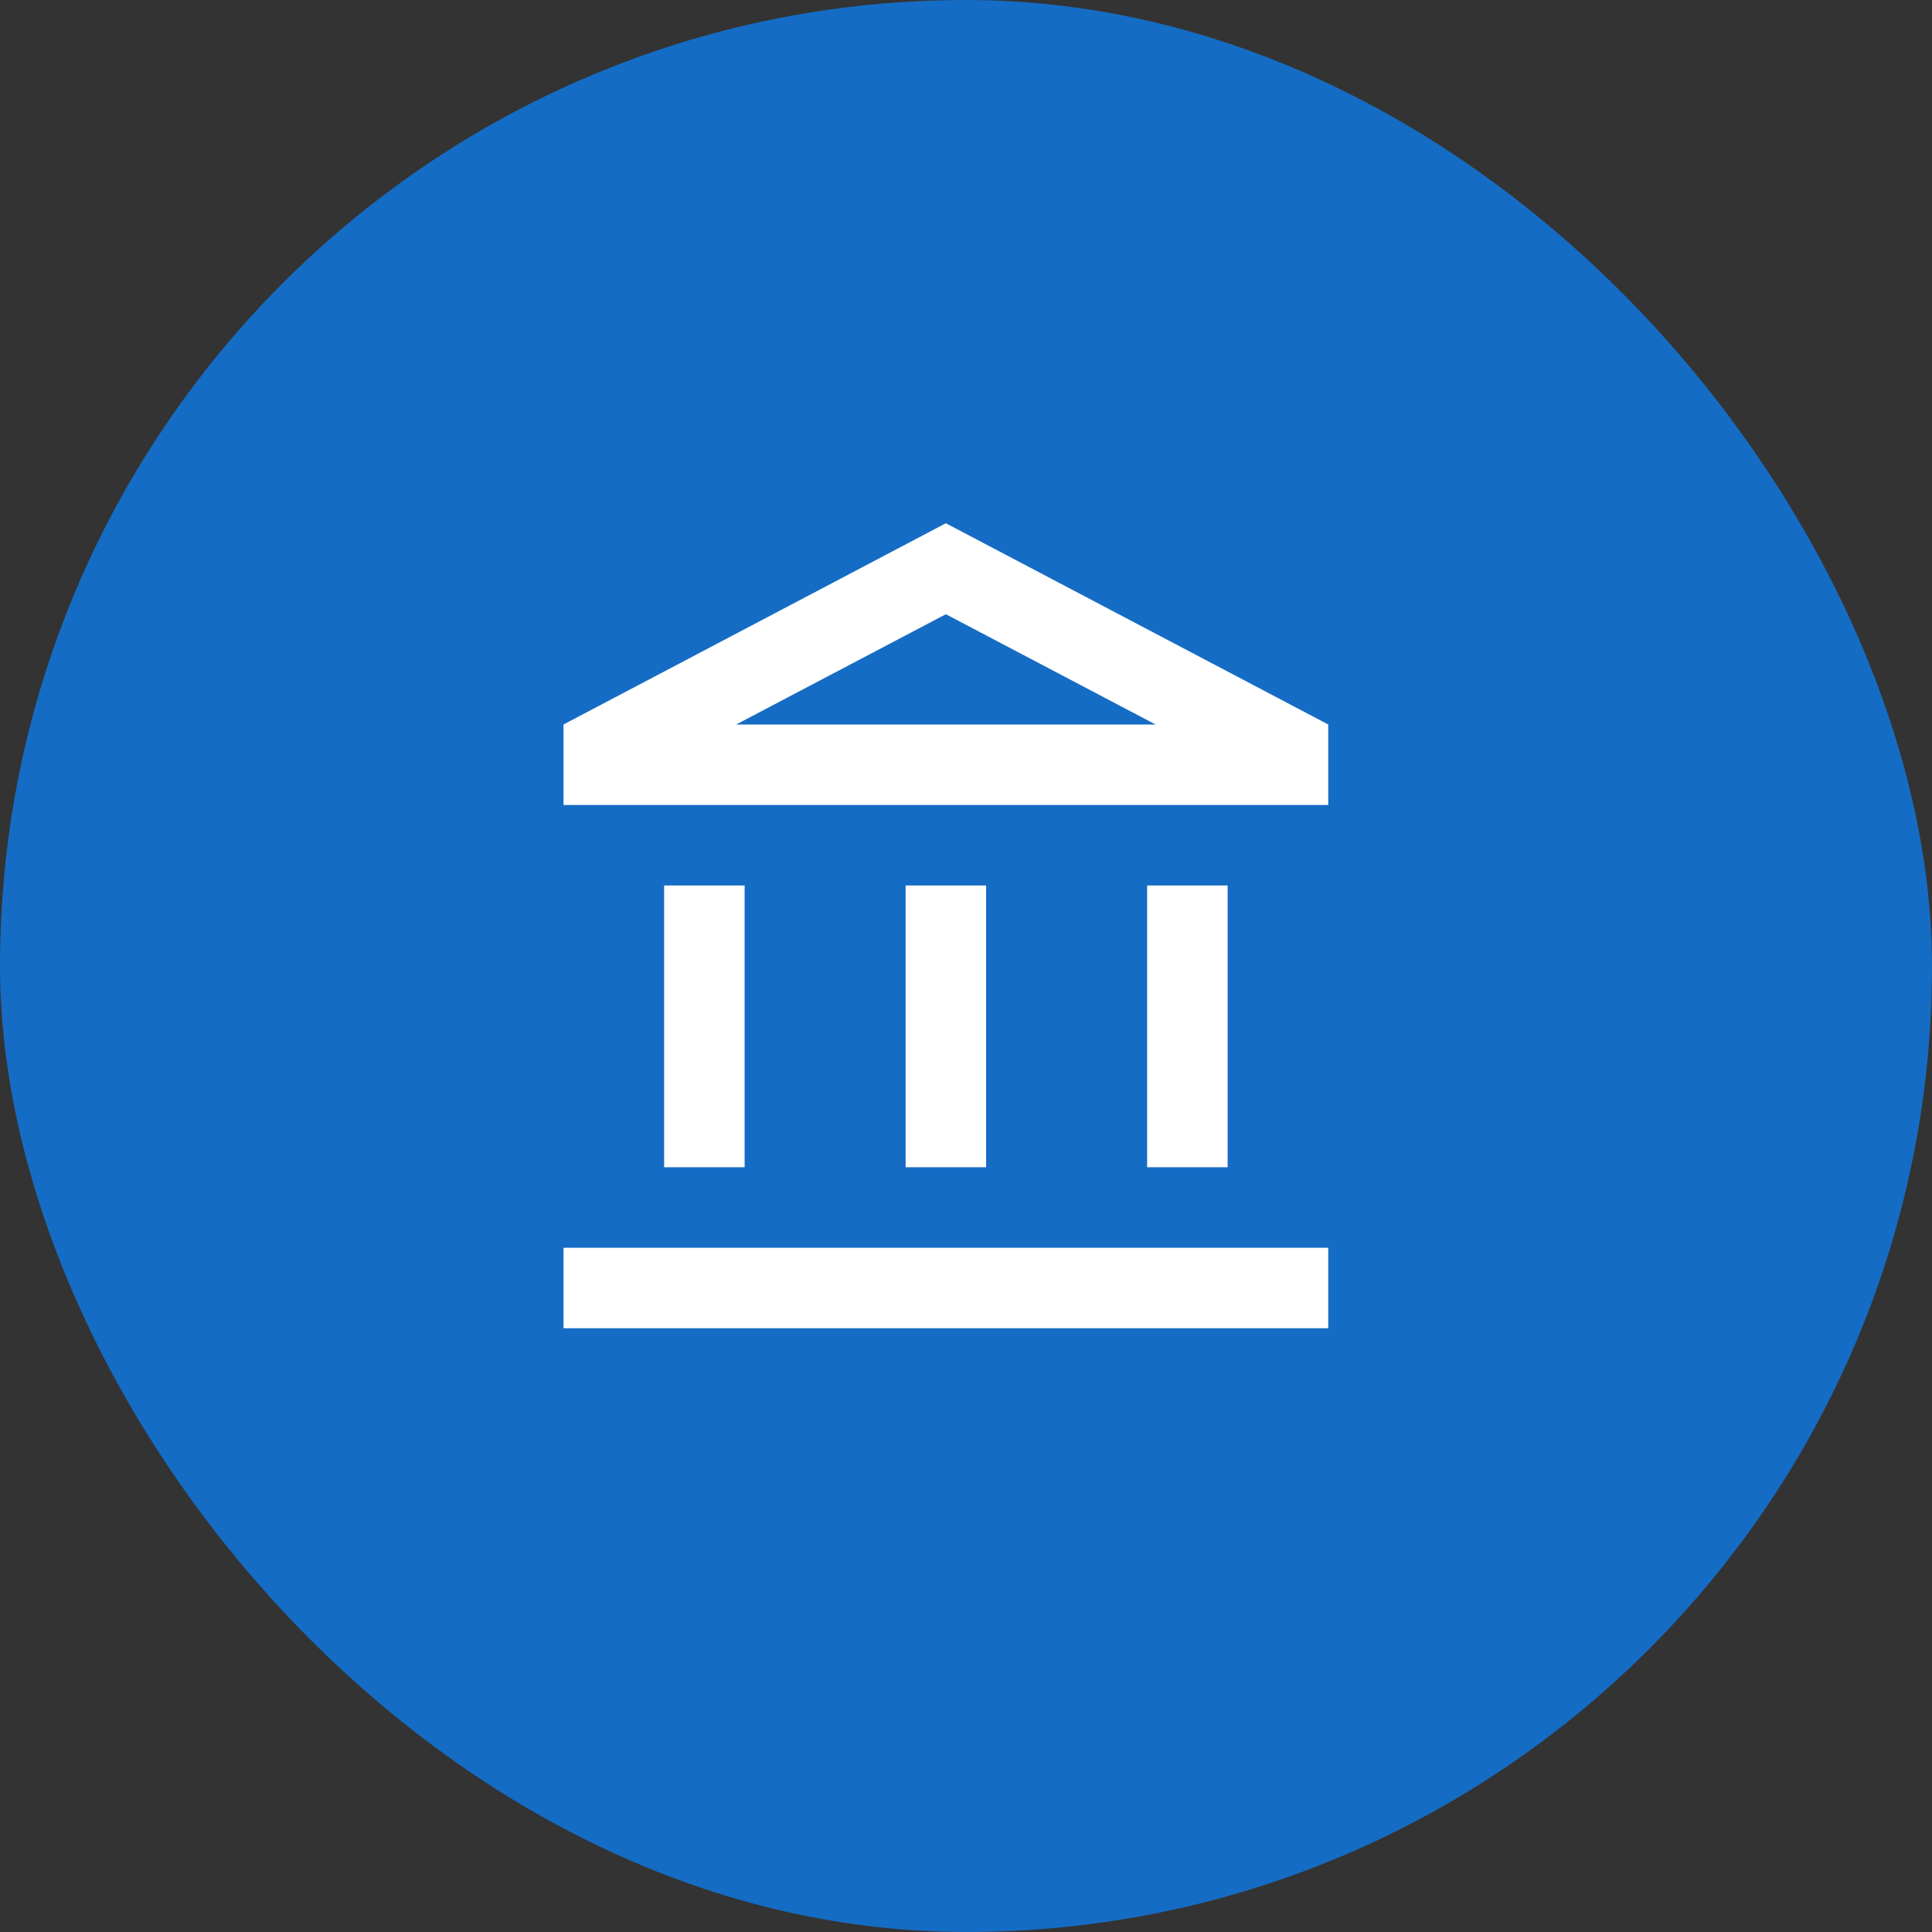<?xml version="1.0" encoding="UTF-8"?>
<svg width="48px" height="48px" viewBox="0 0 48 48" version="1.1" xmlns="http://www.w3.org/2000/svg" xmlns:xlink="http://www.w3.org/1999/xlink">
    <rect x="0" y="0" width="48" height="48" fill="#333333" stroke="none"/>
    <title>Raisin Bank</title>
    <g id="Final-UI" stroke="none" stroke-width="1" fill="none" fill-rule="evenodd">
        <g id="Navigation/Icons/Content" transform="translate(-652, -733)">
            <g id="Raisin-Bank" transform="translate(652, 733)">
                <rect id="Circle" fill="#156CC4" x="0" y="0" width="48" height="48" rx="24"></rect>
                <g id="Outlined-/-Action-/-account_balance" transform="translate(12, 12)">
                    <polygon id="Path" points="0 0 24 0 24 24 0 24"></polygon>
                    <path d="M6.5,10 L4.5,10 L4.5,17 L6.5,17 L6.5,10 Z M12.5,10 L10.5,10 L10.5,17 L12.5,17 L12.5,10 Z M21,19 L2,19 L2,21 L21,21 L21,19 Z M18.5,10 L16.5,10 L16.5,17 L18.5,17 L18.5,10 Z M11.5,3.26 L16.71,6 L6.29,6 L11.5,3.26 L11.5,3.26 Z M11.5,1 L2,6 L2,8 L21,8 L21,6 L11.5,1 Z" id="🔹-Icon-Color" fill="#FFFFFF"></path>
                </g>
            </g>
        </g>
    </g>
</svg>